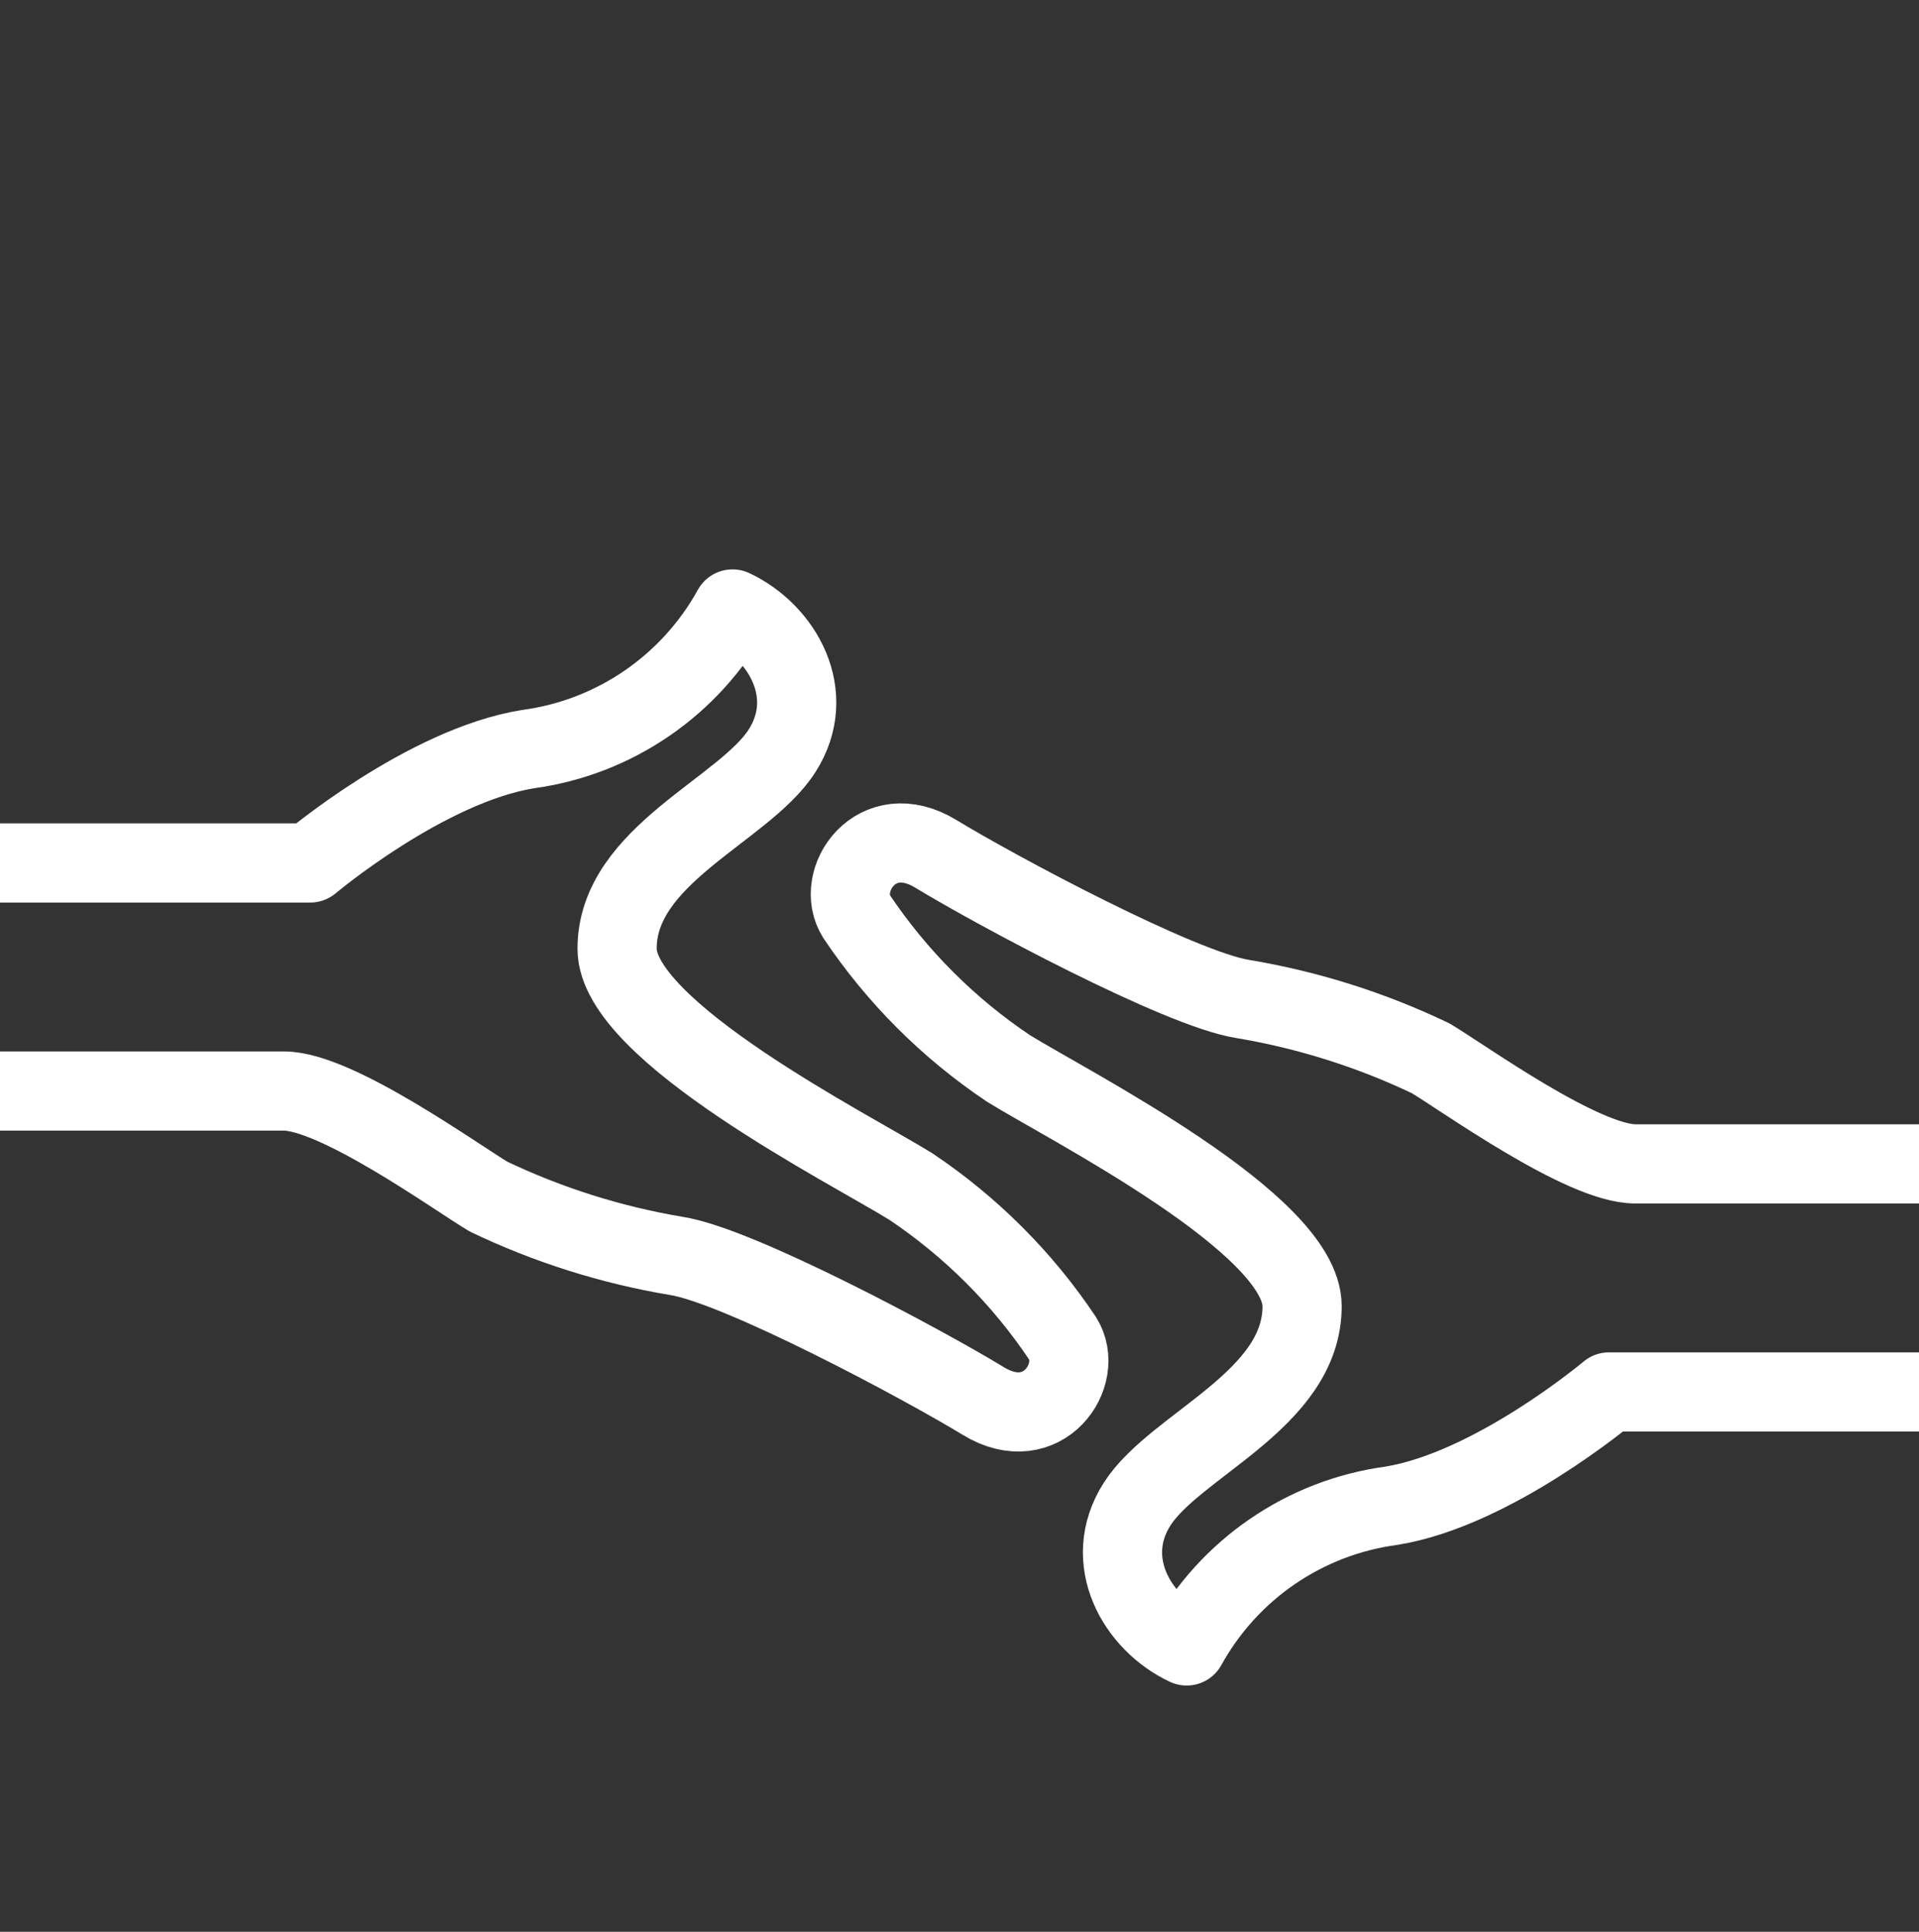 <?xml version="1.0" encoding="utf-8"?>
<!-- Generator: Adobe Illustrator 25.2.0, SVG Export Plug-In . SVG Version: 6.00 Build 0)  -->
<svg version="1.1" xmlns="http://www.w3.org/2000/svg" xmlns:xlink="http://www.w3.org/1999/xlink" x="0px" y="0px"
	 viewBox="0 0 96.93 97.58" style="enable-background:new 0 0 96.93 97.58;" xml:space="preserve">
<rect x="0" y="0" width="96.93" height="97.58" fill="#333333" stroke="none"/>
<style type="text/css">
	.st0{fill:none;stroke:#FFFFFF;stroke-width:3.6;stroke-linecap:round;stroke-linejoin:round;}
	.st1{fill:none;stroke:#FFFFFF;stroke-width:3.42;stroke-linecap:round;stroke-linejoin:round;}
	.st2{fill:#43B9BB;stroke:#FFFFFF;stroke-width:3.6;stroke-linecap:round;stroke-linejoin:round;}
	.st3{fill:#FFFFFF;stroke:#FFFFFF;stroke-width:2;stroke-linecap:round;stroke-linejoin:round;}
	.st4{fill:none;stroke:#FFFFFF;stroke-width:5;stroke-linecap:round;stroke-linejoin:round;}
	.st5{fill:none;stroke:#FFFFFF;stroke-width:4;stroke-linecap:round;stroke-linejoin:round;}
</style>
<g id="Calque_1">
</g>
<g id="Calque_2">
	<path id="Tracé_64_2_" class="st5" d="M0,43.59h15.67c0,0,5.84-4.92,11-5.75c4.37-0.59,8.2-3.22,10.33-7.08
		c2.5,1.17,4.33,4.31,2.5,7.17c-1.92,3-8.34,5.25-8.33,10c0.01,4.17,11.8,10.12,14.83,12c3.03,2.03,5.64,4.63,7.67,7.67
		c1.16,1.83-1,5-4,3.17s-12.33-6.83-15.5-7.33c-3.29-0.55-6.49-1.56-9.5-3c-1.67-1-7.67-5.33-10.33-5.33H0"/>
	<path id="Tracé_65_2_" class="st5" d="M96.93,70.31H81.27c0,0-5.84,4.92-11,5.75c-4.37,0.59-8.2,3.22-10.33,7.08
		c-2.5-1.17-4.33-4.31-2.5-7.17c1.92-3,8.34-5.25,8.33-10c-0.01-4.17-11.8-10.12-14.83-12c-3.03-2.03-5.64-4.64-7.67-7.67
		c-1.16-1.83,1-5,4-3.17s12.33,6.83,15.5,7.33c3.29,0.55,6.49,1.56,9.5,3c1.67,1,7.67,5.33,10.33,5.33h14.33"/>
</g>
<g id="Calque_3">
</g>
</svg>
